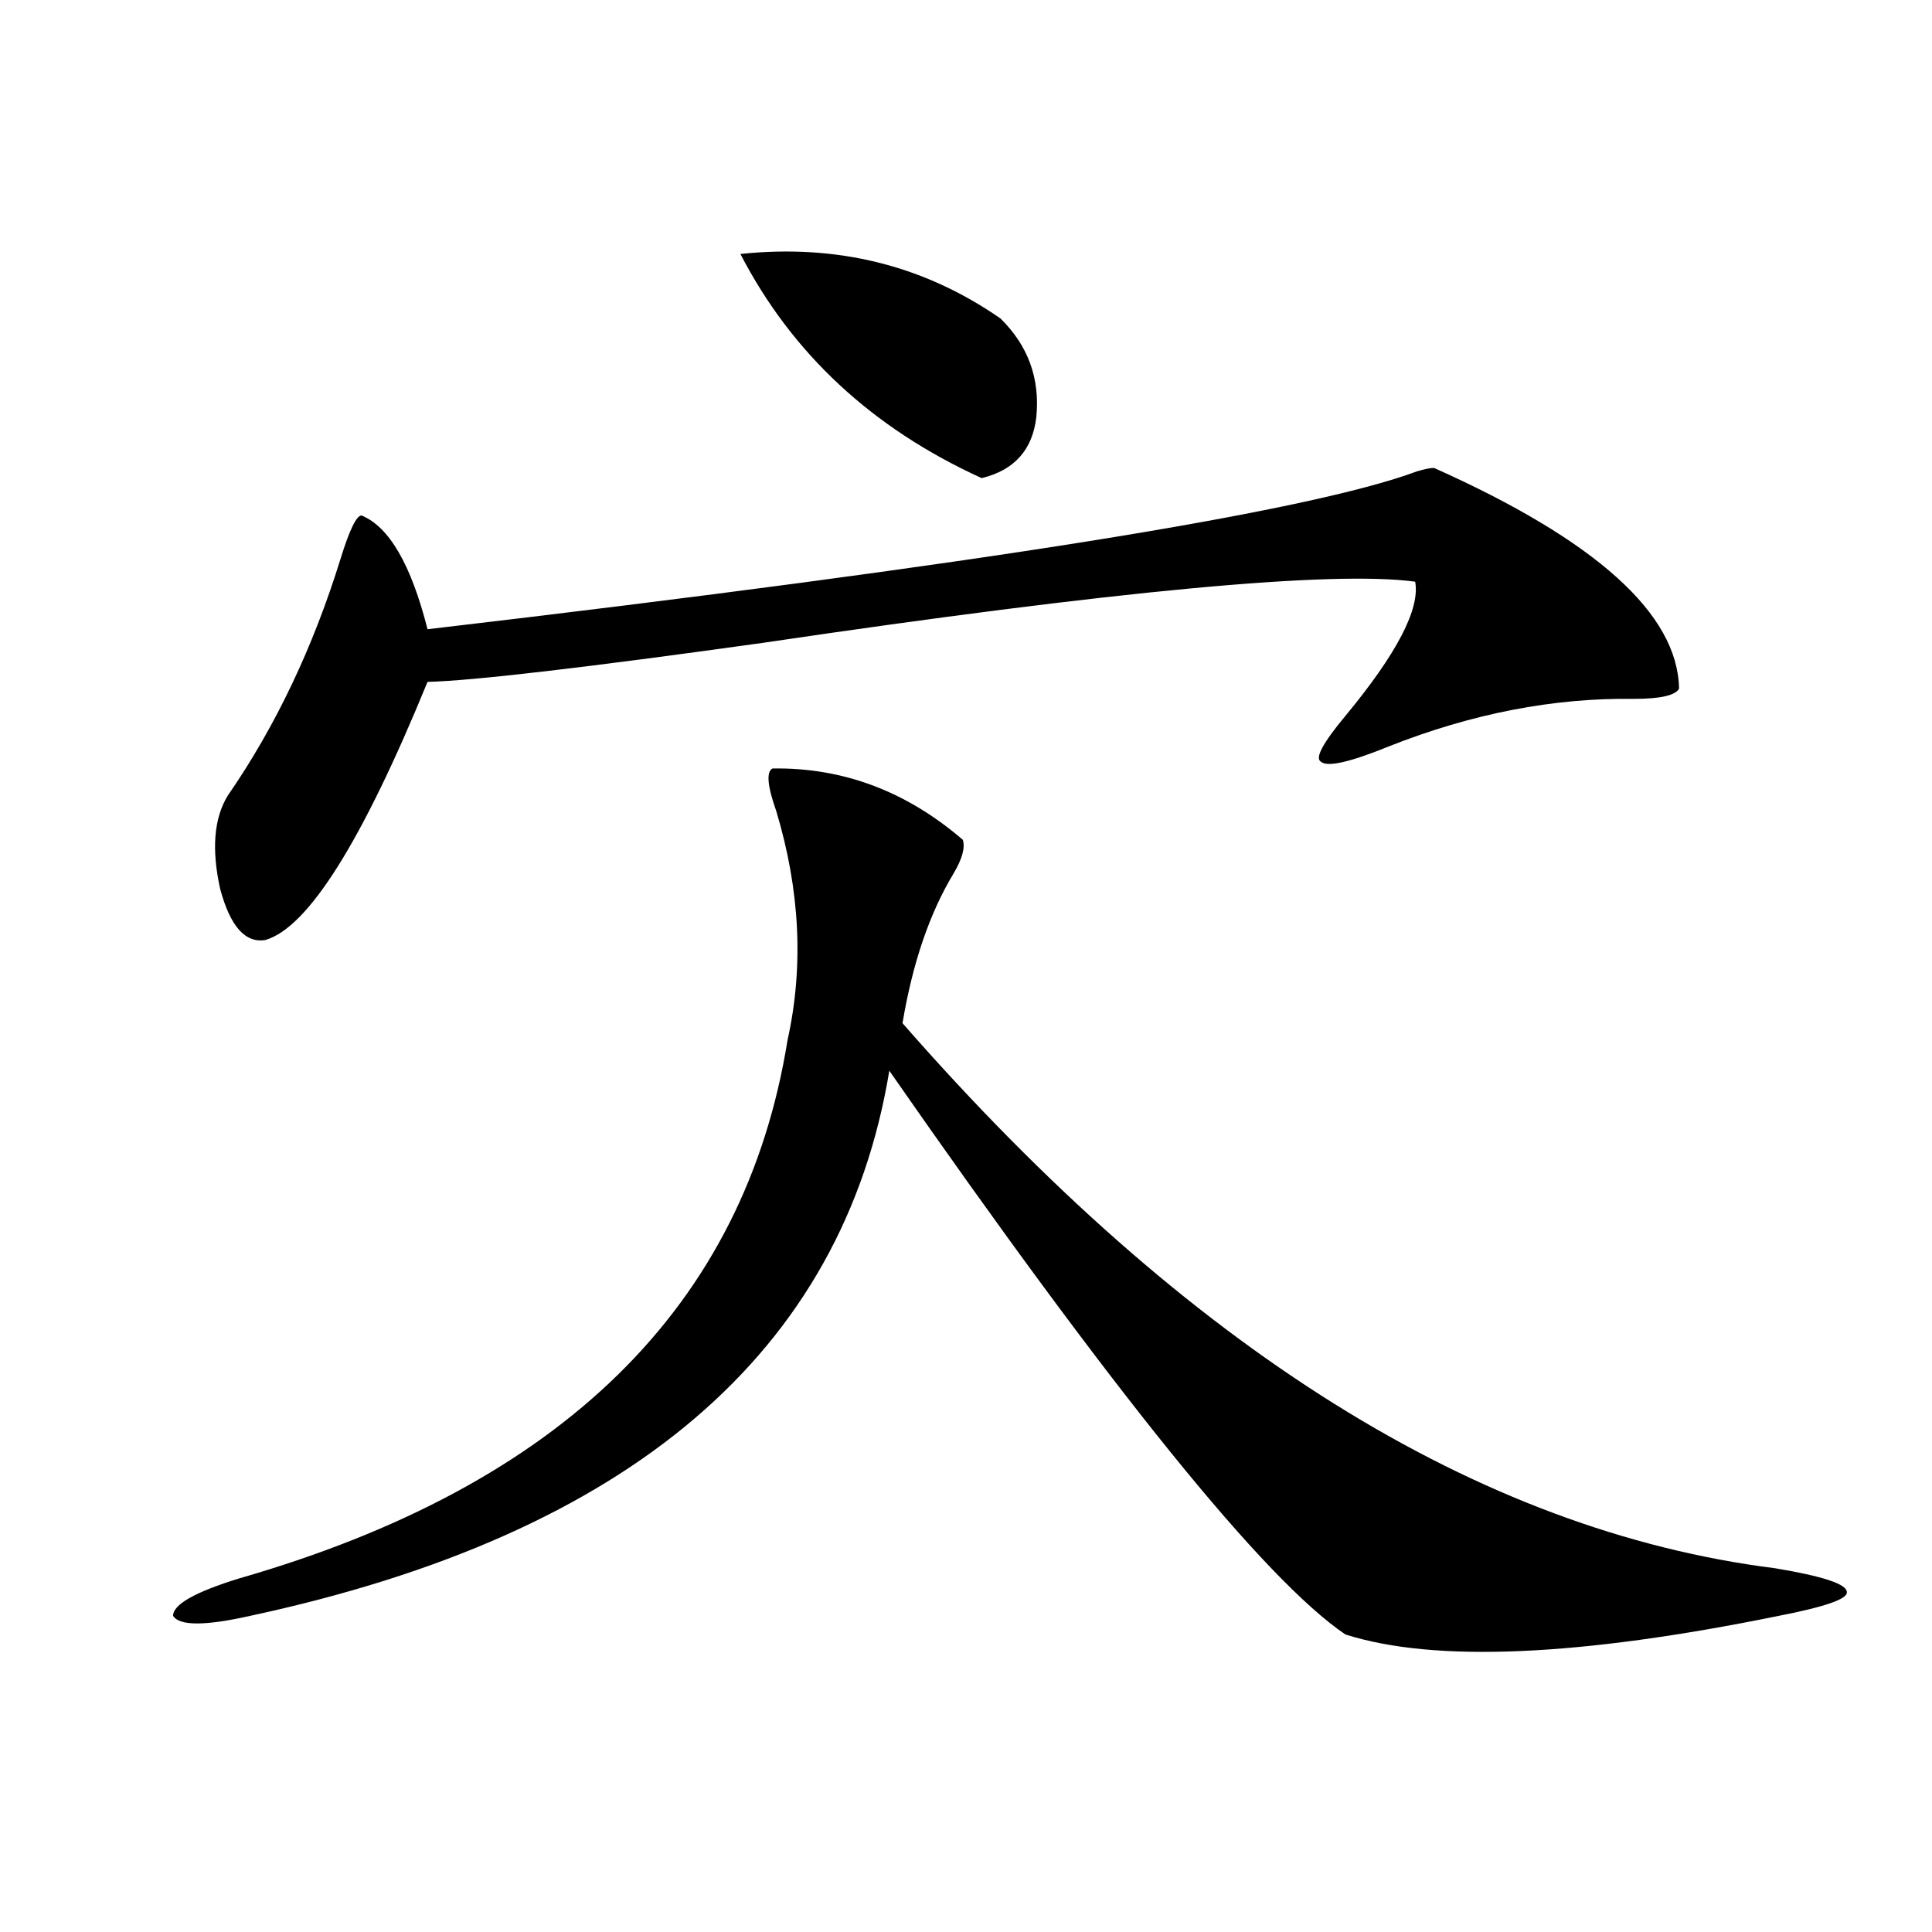 <?xml version="1.0" encoding="utf-8"?>
<!-- Generator: Adobe Illustrator 16.0.0, SVG Export Plug-In . SVG Version: 6.00 Build 0)  -->
<!DOCTYPE svg PUBLIC "-//W3C//DTD SVG 1.1//EN" "http://www.w3.org/Graphics/SVG/1.1/DTD/svg11.dtd">
<svg version="1.1" id="图层_1" xmlns="http://www.w3.org/2000/svg" xmlns:xlink="http://www.w3.org/1999/xlink" x="0px" y="0px"
	 width="1000px" height="1000px" viewBox="0 0 1000 1000" enable-background="new 0 0 1000 1000" xml:space="preserve">
<path d="M399.819,397.766c36.417-0.577,69.267,11.728,98.534,36.914c1.296,4.106-0.335,9.97-4.878,17.578
	c-12.362,20.517-21.143,46.294-26.341,77.344c147.634,168.75,298.194,262.793,451.696,282.129
	c24.71,4.106,37.072,8.198,37.072,12.305c0.641,3.516-11.066,7.608-35.121,12.305c-103.412,21.094-178.212,24.308-224.385,9.668
	c-41.63-28.125-120.332-125.382-236.092-291.797C436.236,700.109,325.995,794.152,129.582,836.34
	c-23.414,5.273-36.752,5.273-39.999,0c0-5.864,11.372-12.305,34.146-19.336c167.146-48.038,261.777-140.913,283.896-278.613
	c8.445-38.081,6.494-77.632-5.854-118.652C397.213,406.856,396.558,399.523,399.819,397.766z M742.25,242.199
	c83.9,37.505,126.171,75.586,126.826,114.258c-1.951,3.516-9.756,5.273-23.414,5.273c-41.63-0.577-83.9,7.622-126.826,24.609
	c-20.167,8.212-31.874,10.849-35.121,7.91c-3.262-1.758,0.976-9.668,12.683-23.73c26.661-32.218,38.688-55.371,36.097-69.434
	c-42.926-5.851-155.453,4.696-337.553,31.641c-92.36,12.896-150.24,19.638-173.654,20.215
	c-33.825,82.617-61.797,127.153-83.9,133.594c-10.411,1.758-18.216-7.031-23.414-26.367c-4.558-20.503-3.262-36.612,3.902-48.34
	c24.71-35.733,44.222-76.753,58.535-123.047c4.543-14.64,8.125-21.973,10.731-21.973c14.299,5.864,25.686,25.488,34.146,58.887
	c284.871-33.398,455.599-60.645,512.183-81.738C737.372,242.79,740.299,242.199,742.25,242.199z M383.234,131.457
	c50.075-5.273,94.952,5.864,134.631,33.398c14.299,14.063,20.487,31.063,18.536,50.977c-1.951,17.001-11.387,27.548-28.292,31.641
	C451.525,221.696,409.896,183.024,383.234,131.457z"/>
</svg>
